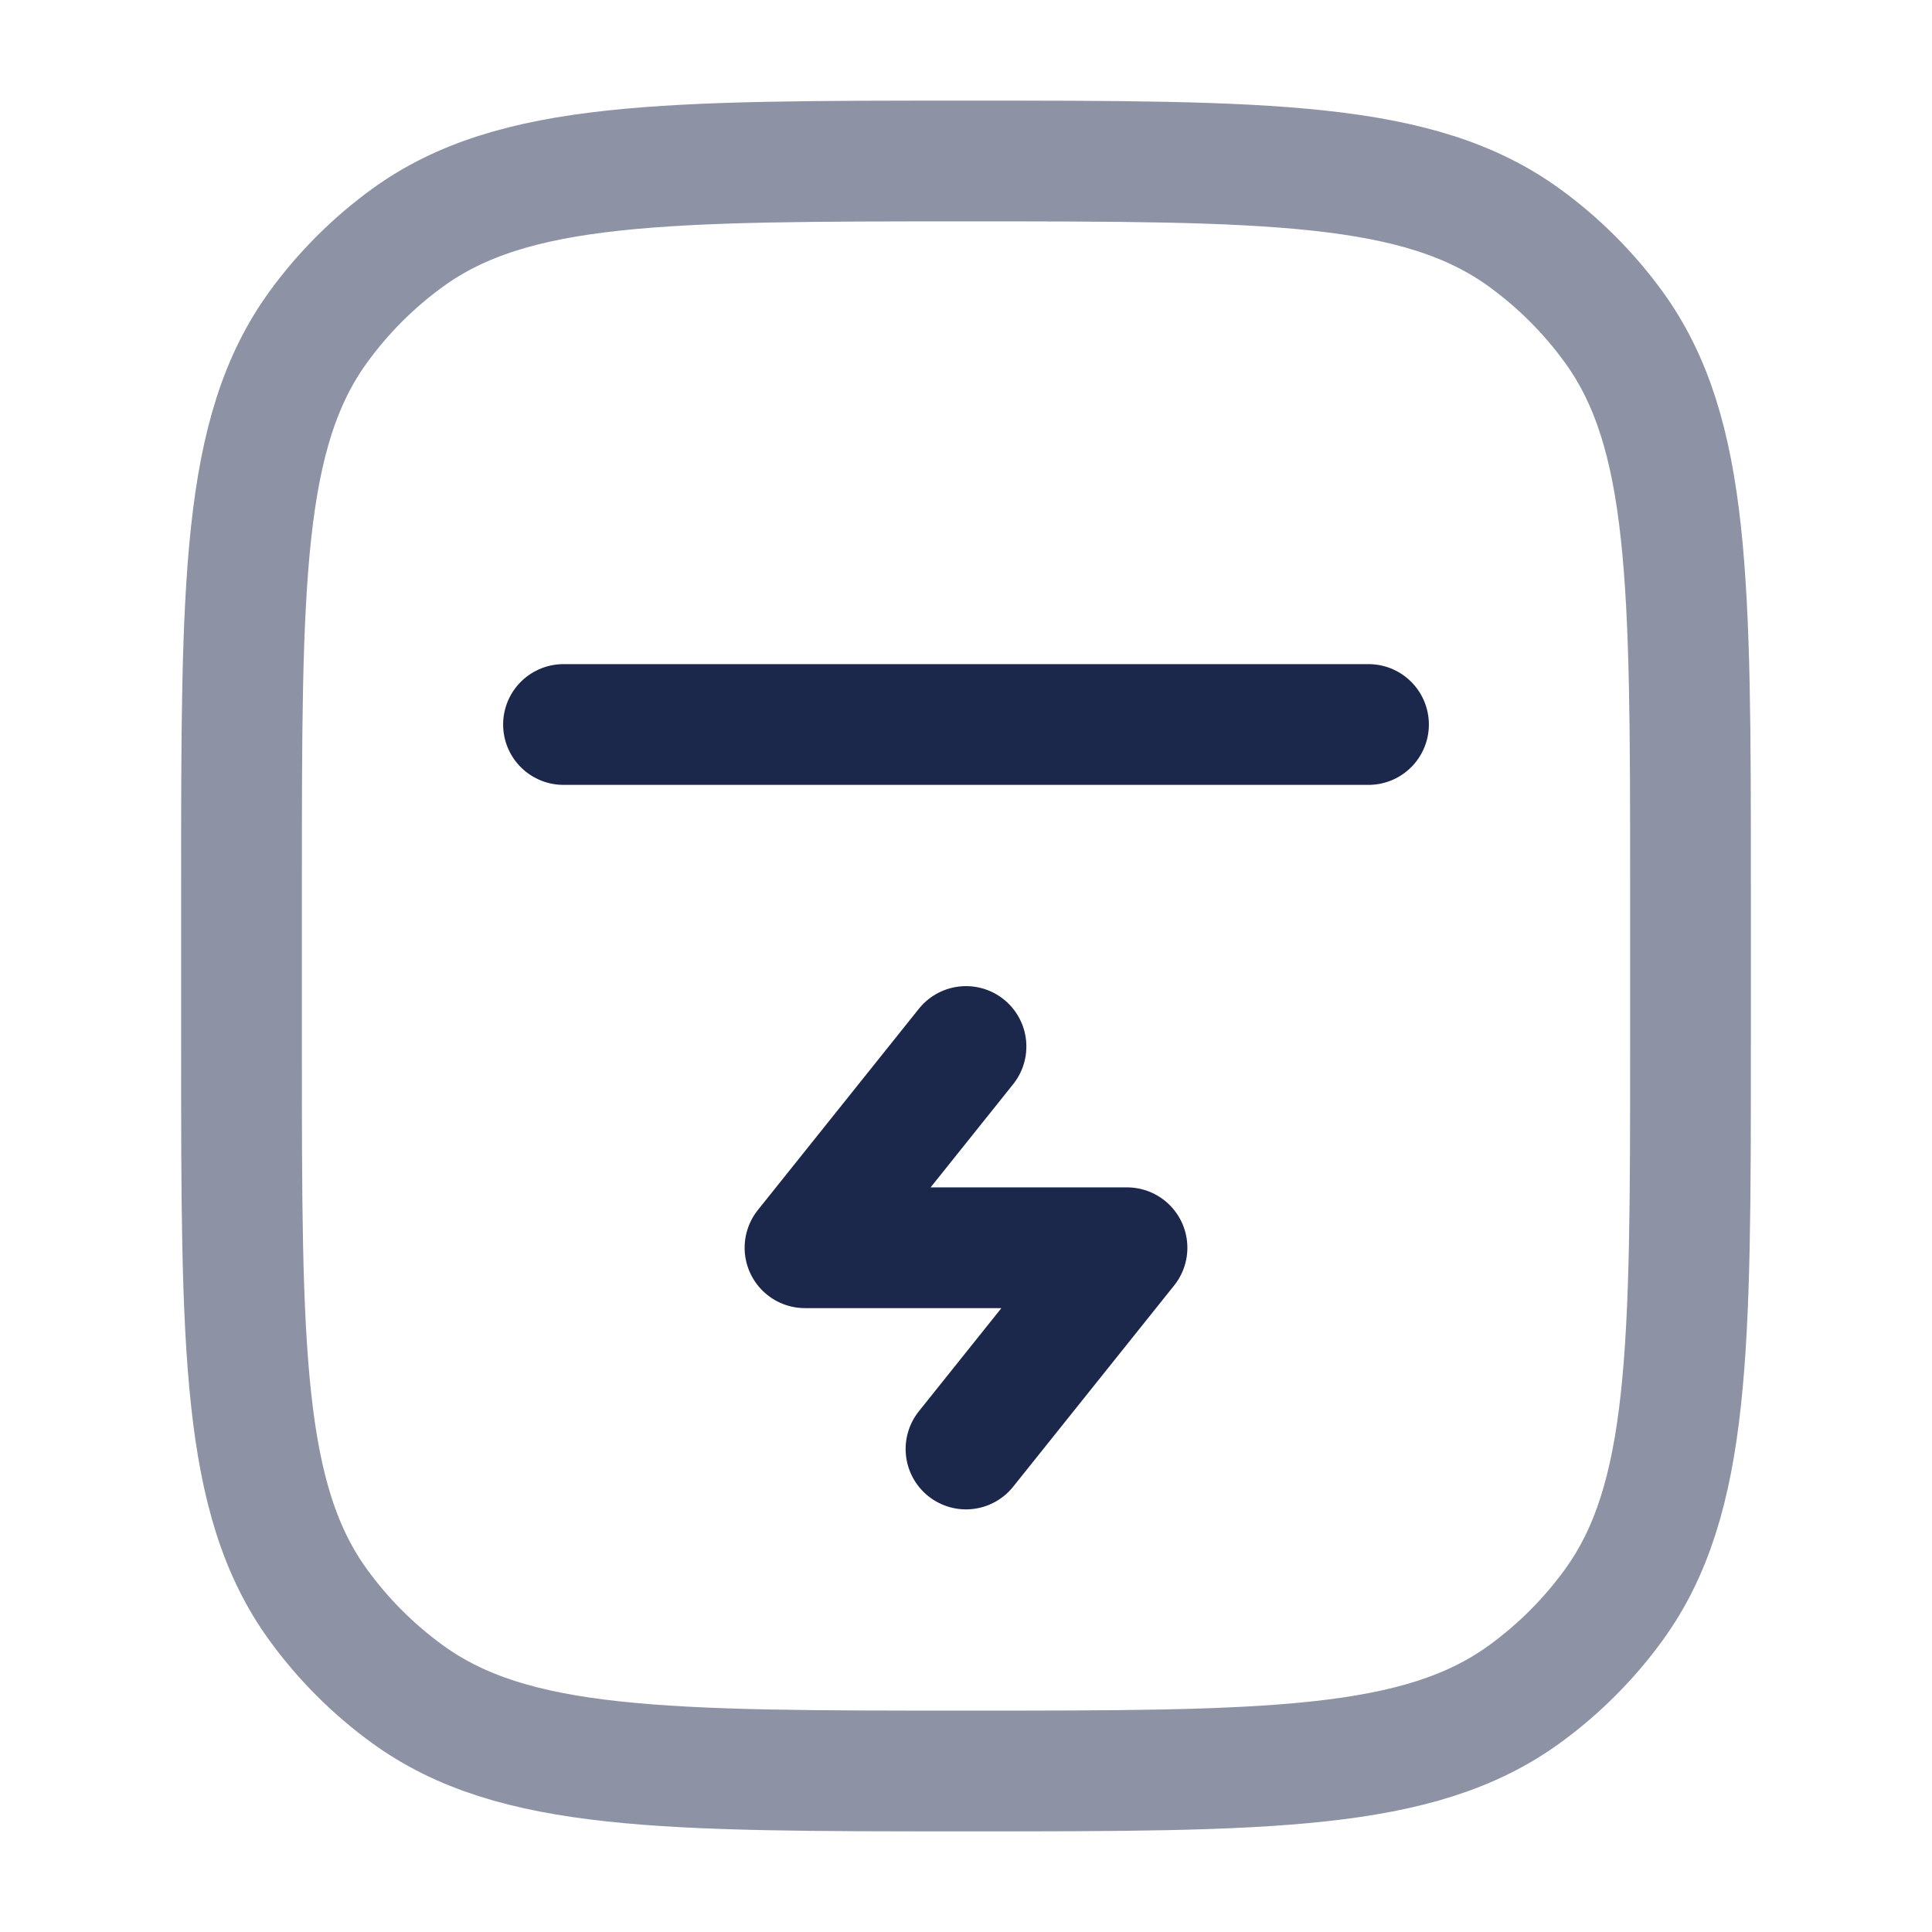 <?xml version="1.0" encoding="utf-8"?><!-- Скачано с сайта svg4.ru / Downloaded from svg4.ru -->
<svg width="800px" height="800px" viewBox="0 0 24 24" fill="none" xmlns="http://www.w3.org/2000/svg">
<path opacity="0.5" d="M3 11C3 7.25 3 5.375 3.955 4.061C4.263 3.637 4.637 3.263 5.061 2.955C6.375 2 8.25 2 12 2C15.75 2 17.625 2 18.939 2.955C19.363 3.263 19.737 3.637 20.045 4.061C21 5.375 21 7.25 21 11V13C21 16.75 21 18.625 20.045 19.939C19.737 20.363 19.363 20.737 18.939 21.045C17.625 22 15.75 22 12 22C8.25 22 6.375 22 5.061 21.045C4.637 20.737 4.263 20.363 3.955 19.939C3 18.625 3 16.75 3 13V11Z" stroke="#1C274C" stroke-width="1.5"/>
<path d="M12 18L14 15.5H10L12 13" stroke="#1C274C" stroke-width="1.5" stroke-linecap="round" stroke-linejoin="round"/>
<path d="M7 9H17" stroke="#1C274C" stroke-width="1.5" stroke-linecap="round"/>
</svg>